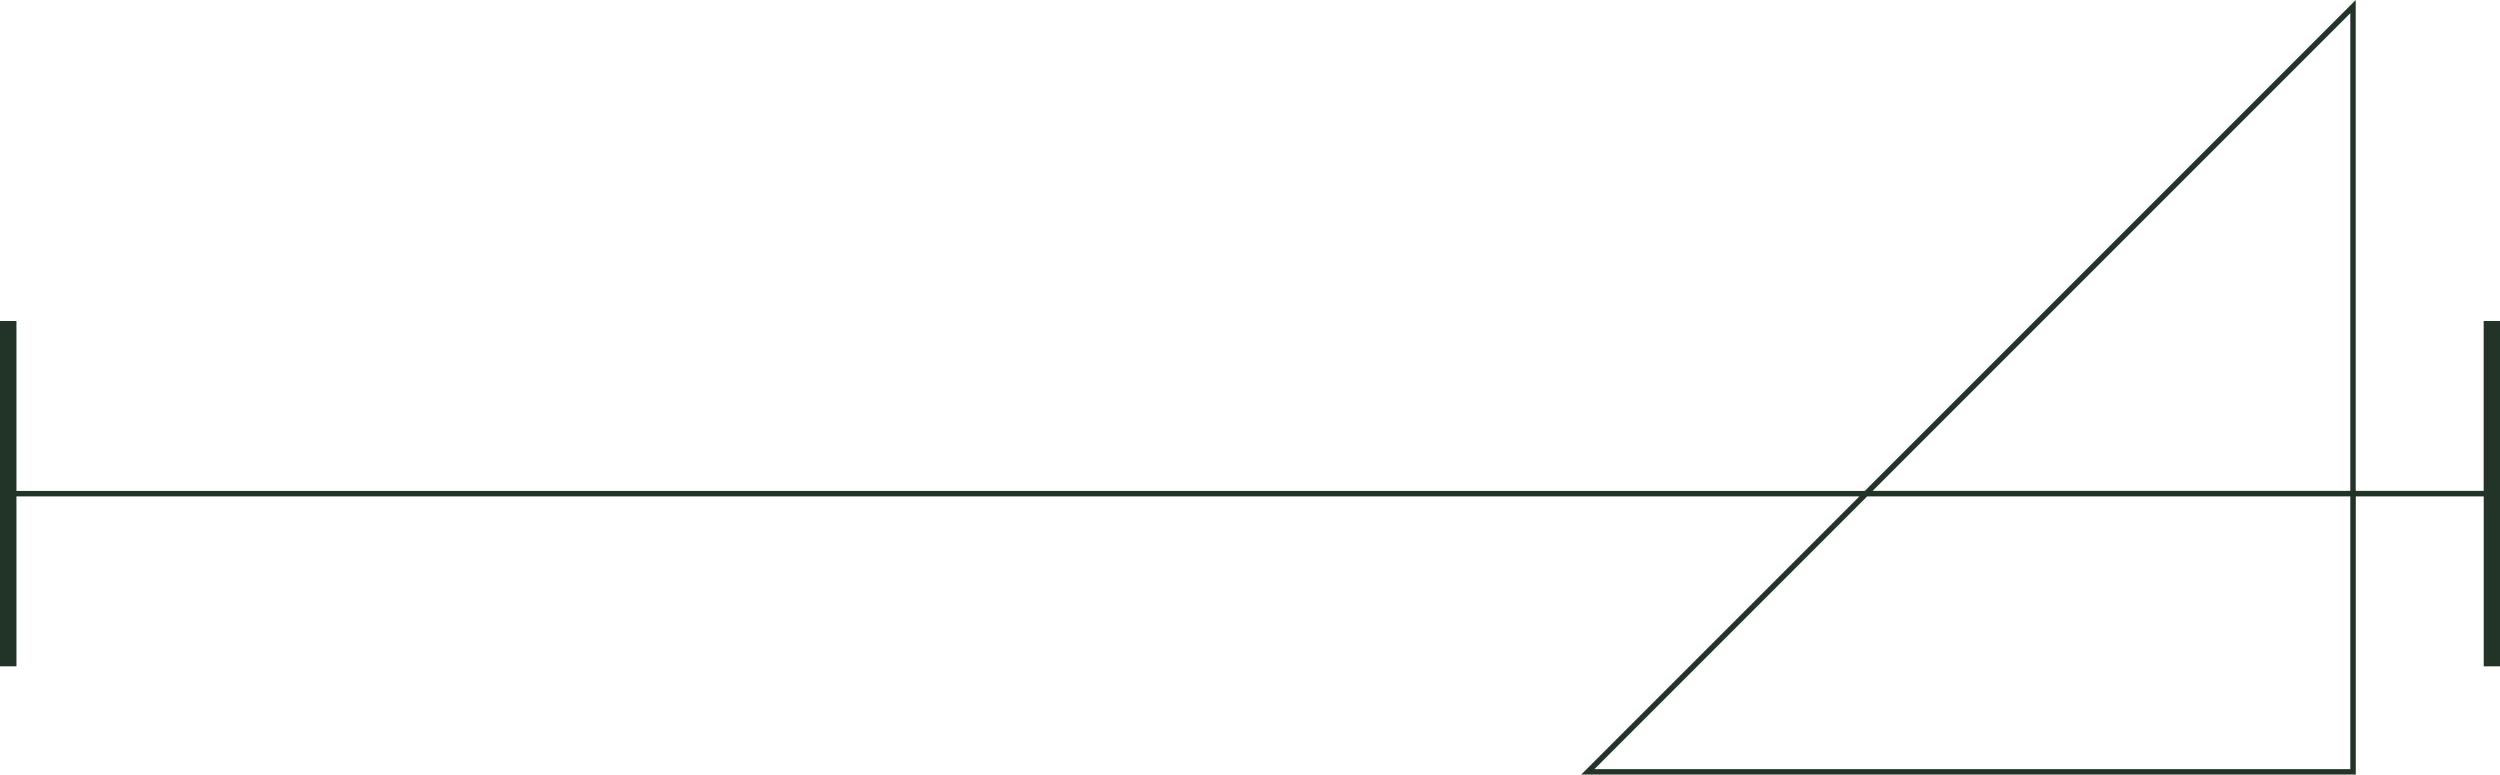 <?xml version="1.0" encoding="UTF-8" standalone="no"?><svg xmlns="http://www.w3.org/2000/svg" xmlns:xlink="http://www.w3.org/1999/xlink" fill="#000000" height="141.3" preserveAspectRatio="xMidYMid meet" version="1" viewBox="0.0 0.0 456.1 141.3" width="456.1" zoomAndPan="magnify"><g id="change1_1"><path d="M453.12,58.56v31h-23.34V0l-89.56,89.56H3v-31H0v63h3v-31h336.23l-50.76,50.76h141.32V90.56h23.34v31h3v-63 H453.12z M428.79,2.41v87.14h-87.14L428.79,2.41z M428.79,140.32h-137.9l49.76-49.76h88.14V140.32z" fill="#223427"/></g></svg>